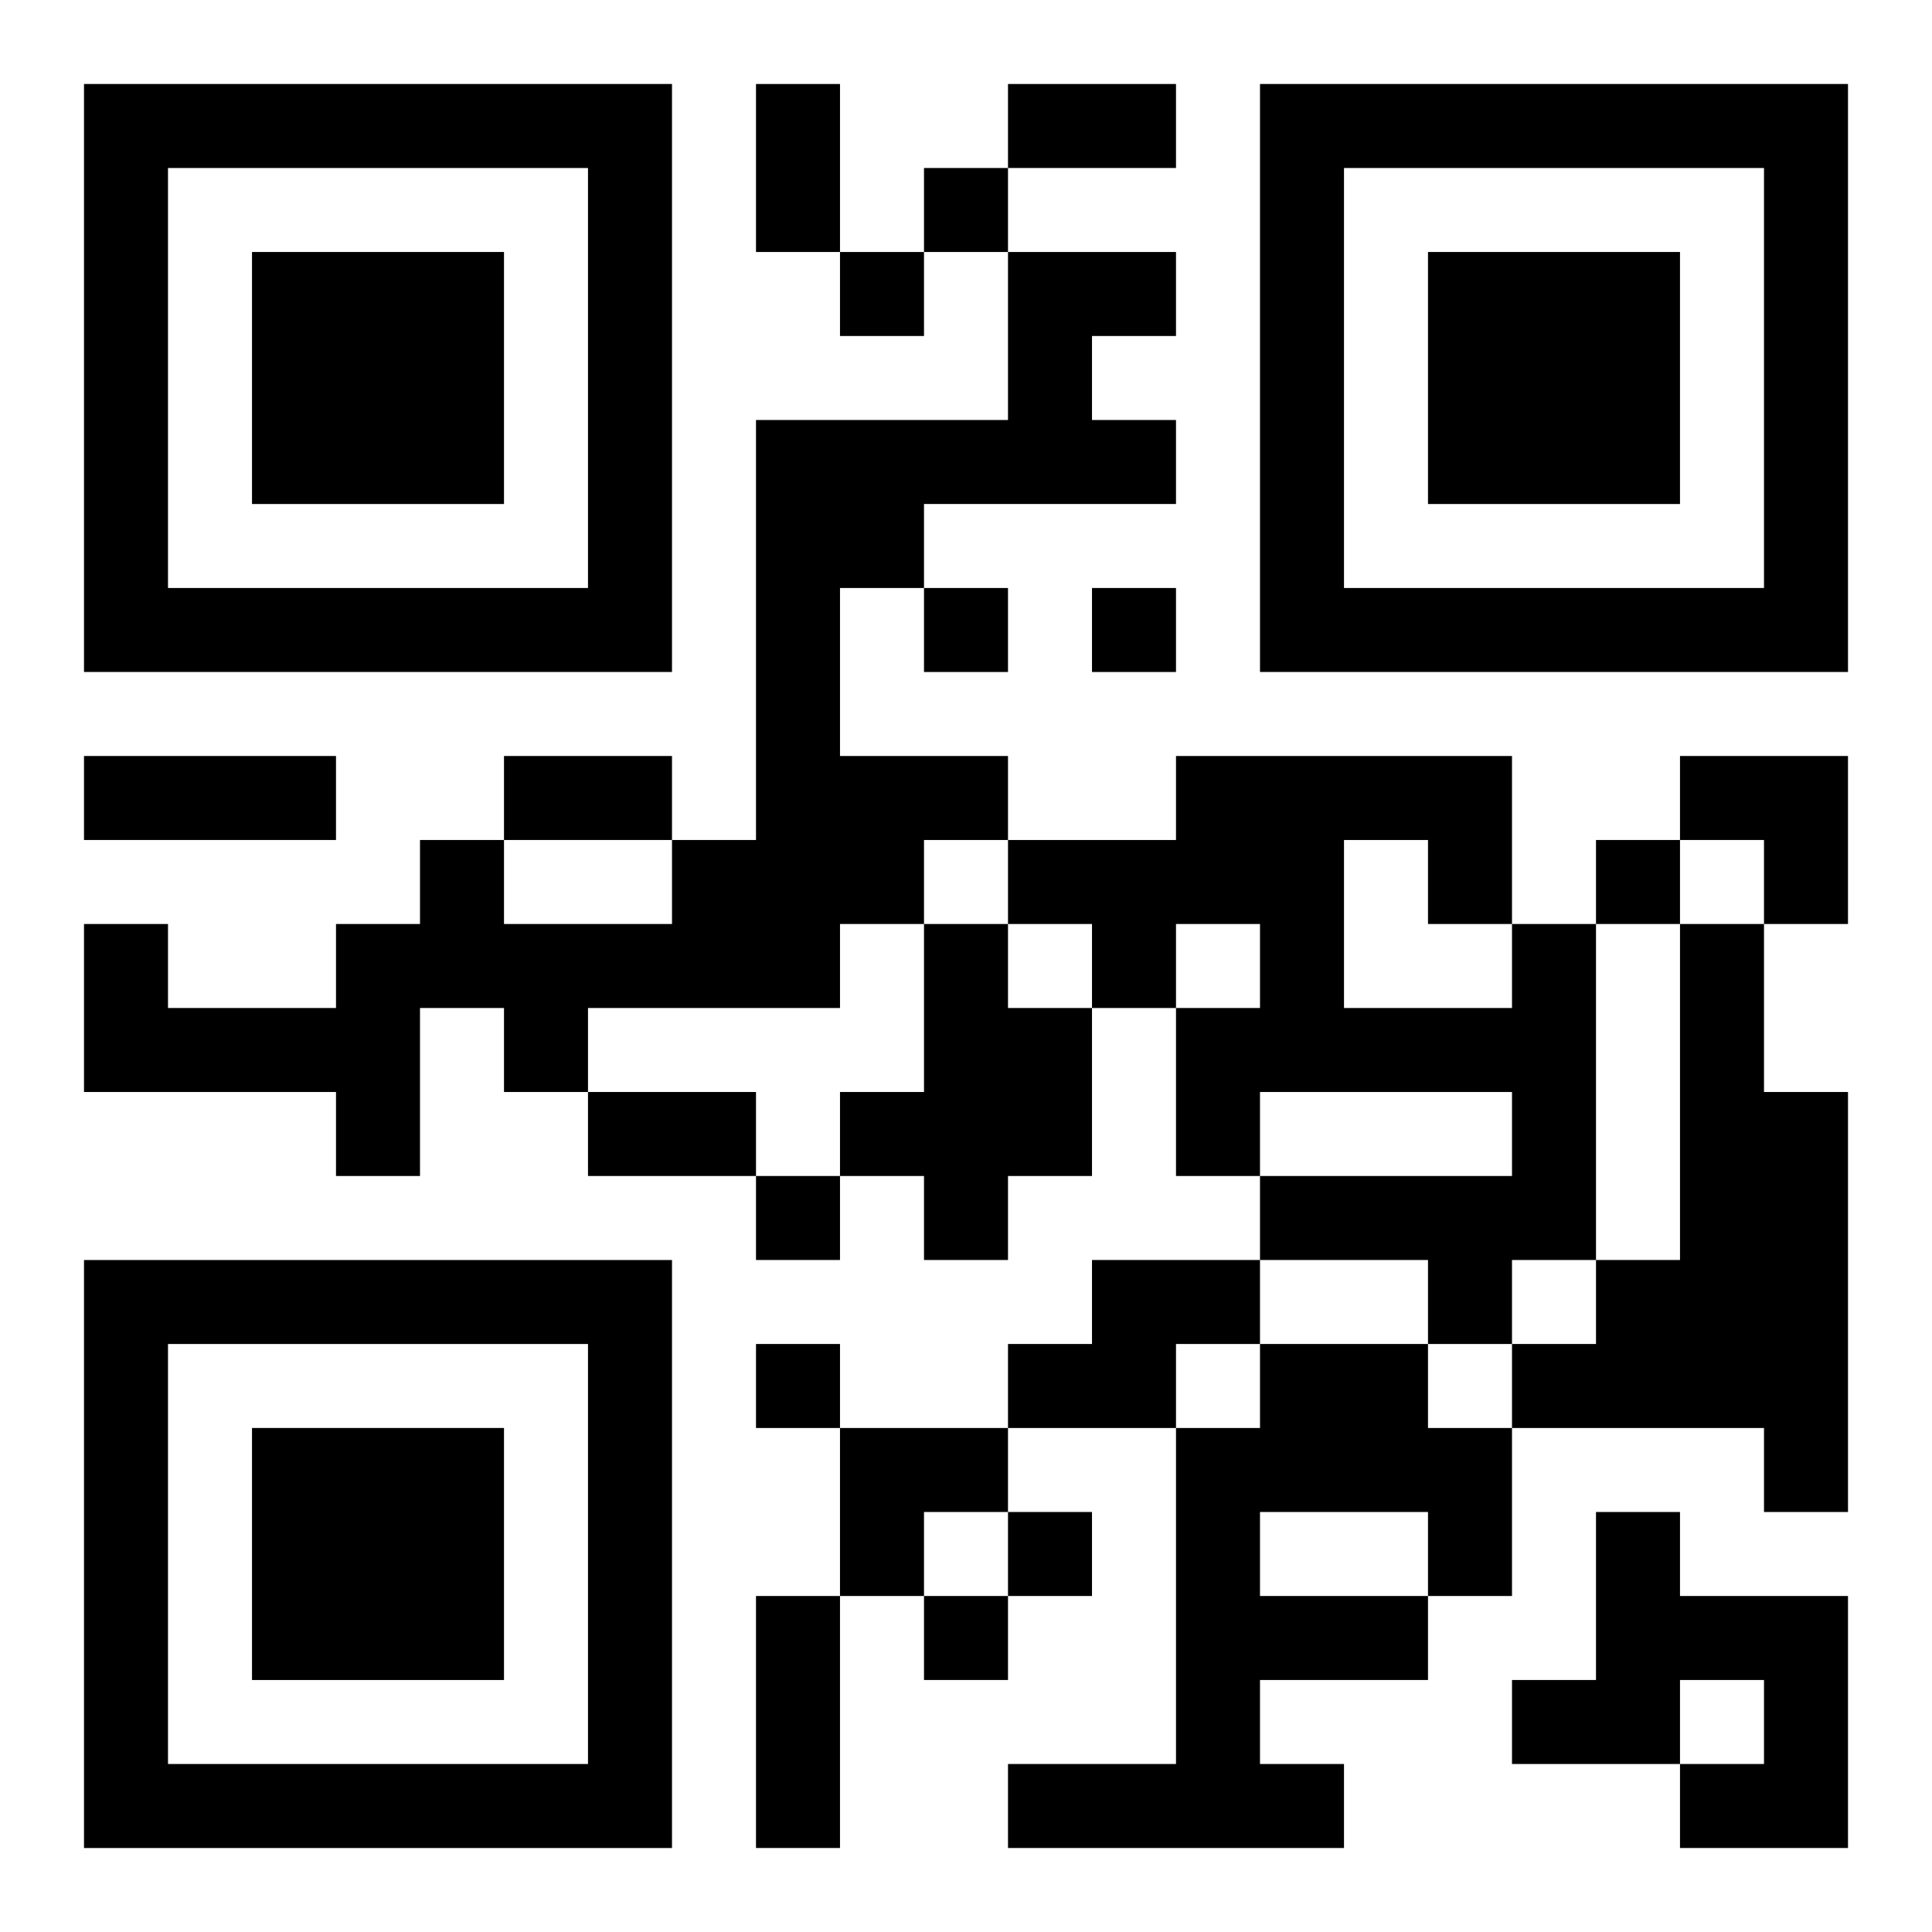 <?xml version="1.0" encoding="UTF-8"?>
<svg width="250" height="250" baseProfile="full" version="1.1" viewBox="-1 -1 23 23" xmlns="http://www.w3.org/2000/svg" xmlns:xlink="http://www.w3.org/1999/xlink"><symbol id="a"><path d="m0 7v7h7v-7h-7zm1 1h5v5h-5v-5zm1 1v3h3v-3h-3z"/></symbol><use y="-7" xlink:href="#a"/><use y="7" xlink:href="#a"/><use x="14" y="-7" xlink:href="#a"/><path d="m11 2h2v1h-1v1h1v1h-3v1h-1v2h2v1h-1v1h-1v1h-3v1h-1v-1h-1v2h-1v-1h-3v-2h1v1h2v-1h1v-1h1v1h2v-1h1v-5h3v-2m-1 8h1v1h1v2h-1v1h-1v-1h-1v-1h1v-2m7 0h1v4h-1v1h-1v-1h-2v-1h3v-1h-3v1h-1v-2h1v-1h-1v1h-1v-1h-1v-1h2v-1h4v2m-2-1v2h2v-1h-1v-1h-1m4 1h1v2h1v5h-1v-1h-3v-1h1v-1h1v-4m-7 4h2v1h-1v1h-2v-1h1v-1m2 1h2v1h1v2h-1v1h-2v1h1v1h-4v-1h2v-4h1v-1m0 2v1h2v-1h-2m4 0h1v1h2v3h-2v-1h1v-1h-1v1h-2v-1h1v-2m-8-16v1h1v-1h-1m-1 1v1h1v-1h-1m1 4v1h1v-1h-1m2 0v1h1v-1h-1m6 3v1h1v-1h-1m-10 4v1h1v-1h-1m0 2v1h1v-1h-1m3 2v1h1v-1h-1m-1 1v1h1v-1h-1m-2-18h1v2h-1v-2m3 0h2v1h-2v-1m-11 8h3v1h-3v-1m5 0h2v1h-2v-1m1 4h2v1h-2v-1m2 6h1v3h-1v-3m11-10h2v2h-1v-1h-1zm-10 8h2v1h-1v1h-1z"/></svg>
